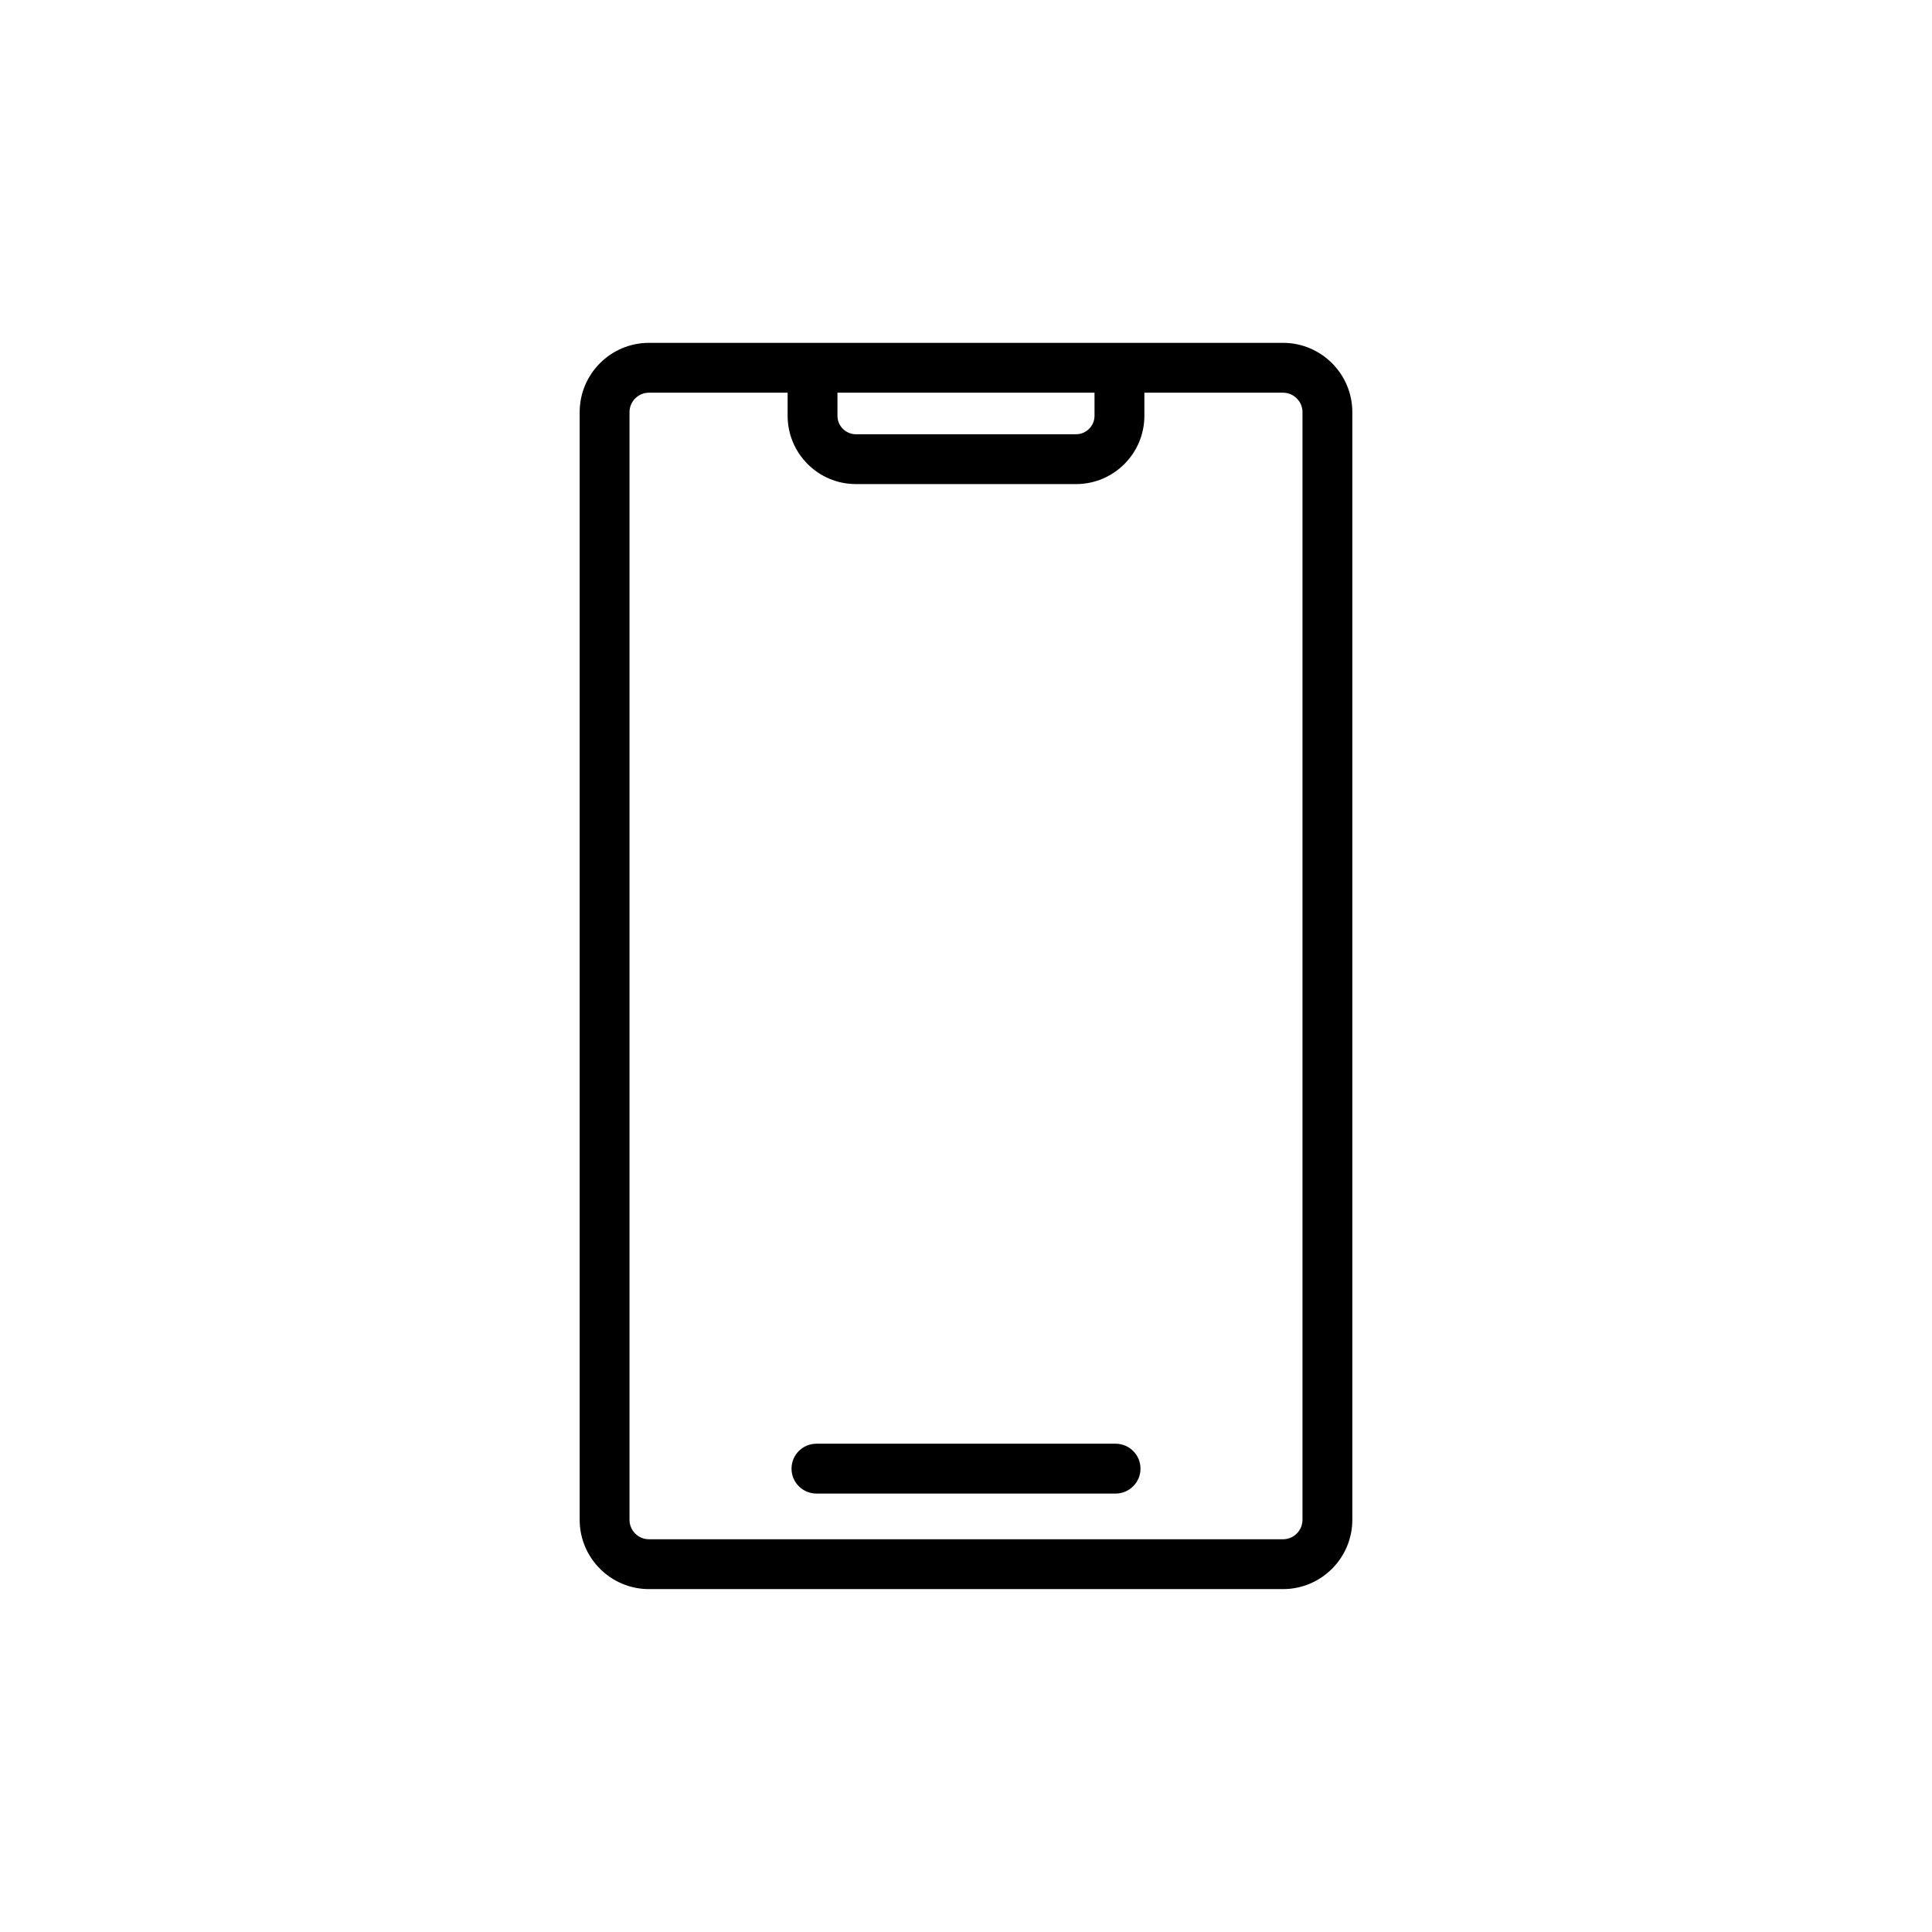 <?xml version="1.0" encoding="UTF-8"?>
<!-- Uploaded to: ICON Repo, www.svgrepo.com, Generator: ICON Repo Mixer Tools -->
<svg fill="#000000" width="800px" height="800px" version="1.1" viewBox="144 144 512 512" xmlns="http://www.w3.org/2000/svg">
 <g>
  <path d="m484.01 565.13c10.129 0 18.371-8.242 18.371-18.371v-293.53c0-10.129-8.242-18.371-18.371-18.371h-168.02c-10.129 0-18.371 8.242-18.371 18.371v293.53c0 10.133 8.242 18.371 18.371 18.371zm-49.953-317.06v6.121c0 2.691-2.195 4.887-4.887 4.887h-58.348c-2.691 0-4.887-2.195-4.887-4.887v-6.121zm-123.23 298.69v-293.53c0-2.844 2.316-5.16 5.16-5.16h36.742v6.121c0 9.98 8.117 18.098 18.098 18.098h58.348c9.98 0 18.098-8.117 18.098-18.098v-6.121h36.742c2.844 0 5.16 2.316 5.16 5.16v293.53c0 2.844-2.316 5.16-5.16 5.16h-168.03c-2.844 0-5.16-2.312-5.16-5.16z"/>
  <path d="m360.37 539.81h79.266c3.648 0 6.606-2.957 6.606-6.606 0-3.648-2.957-6.606-6.606-6.606h-79.266c-3.648 0-6.606 2.957-6.606 6.606 0 3.648 2.957 6.606 6.606 6.606z"/>
 </g>
</svg>